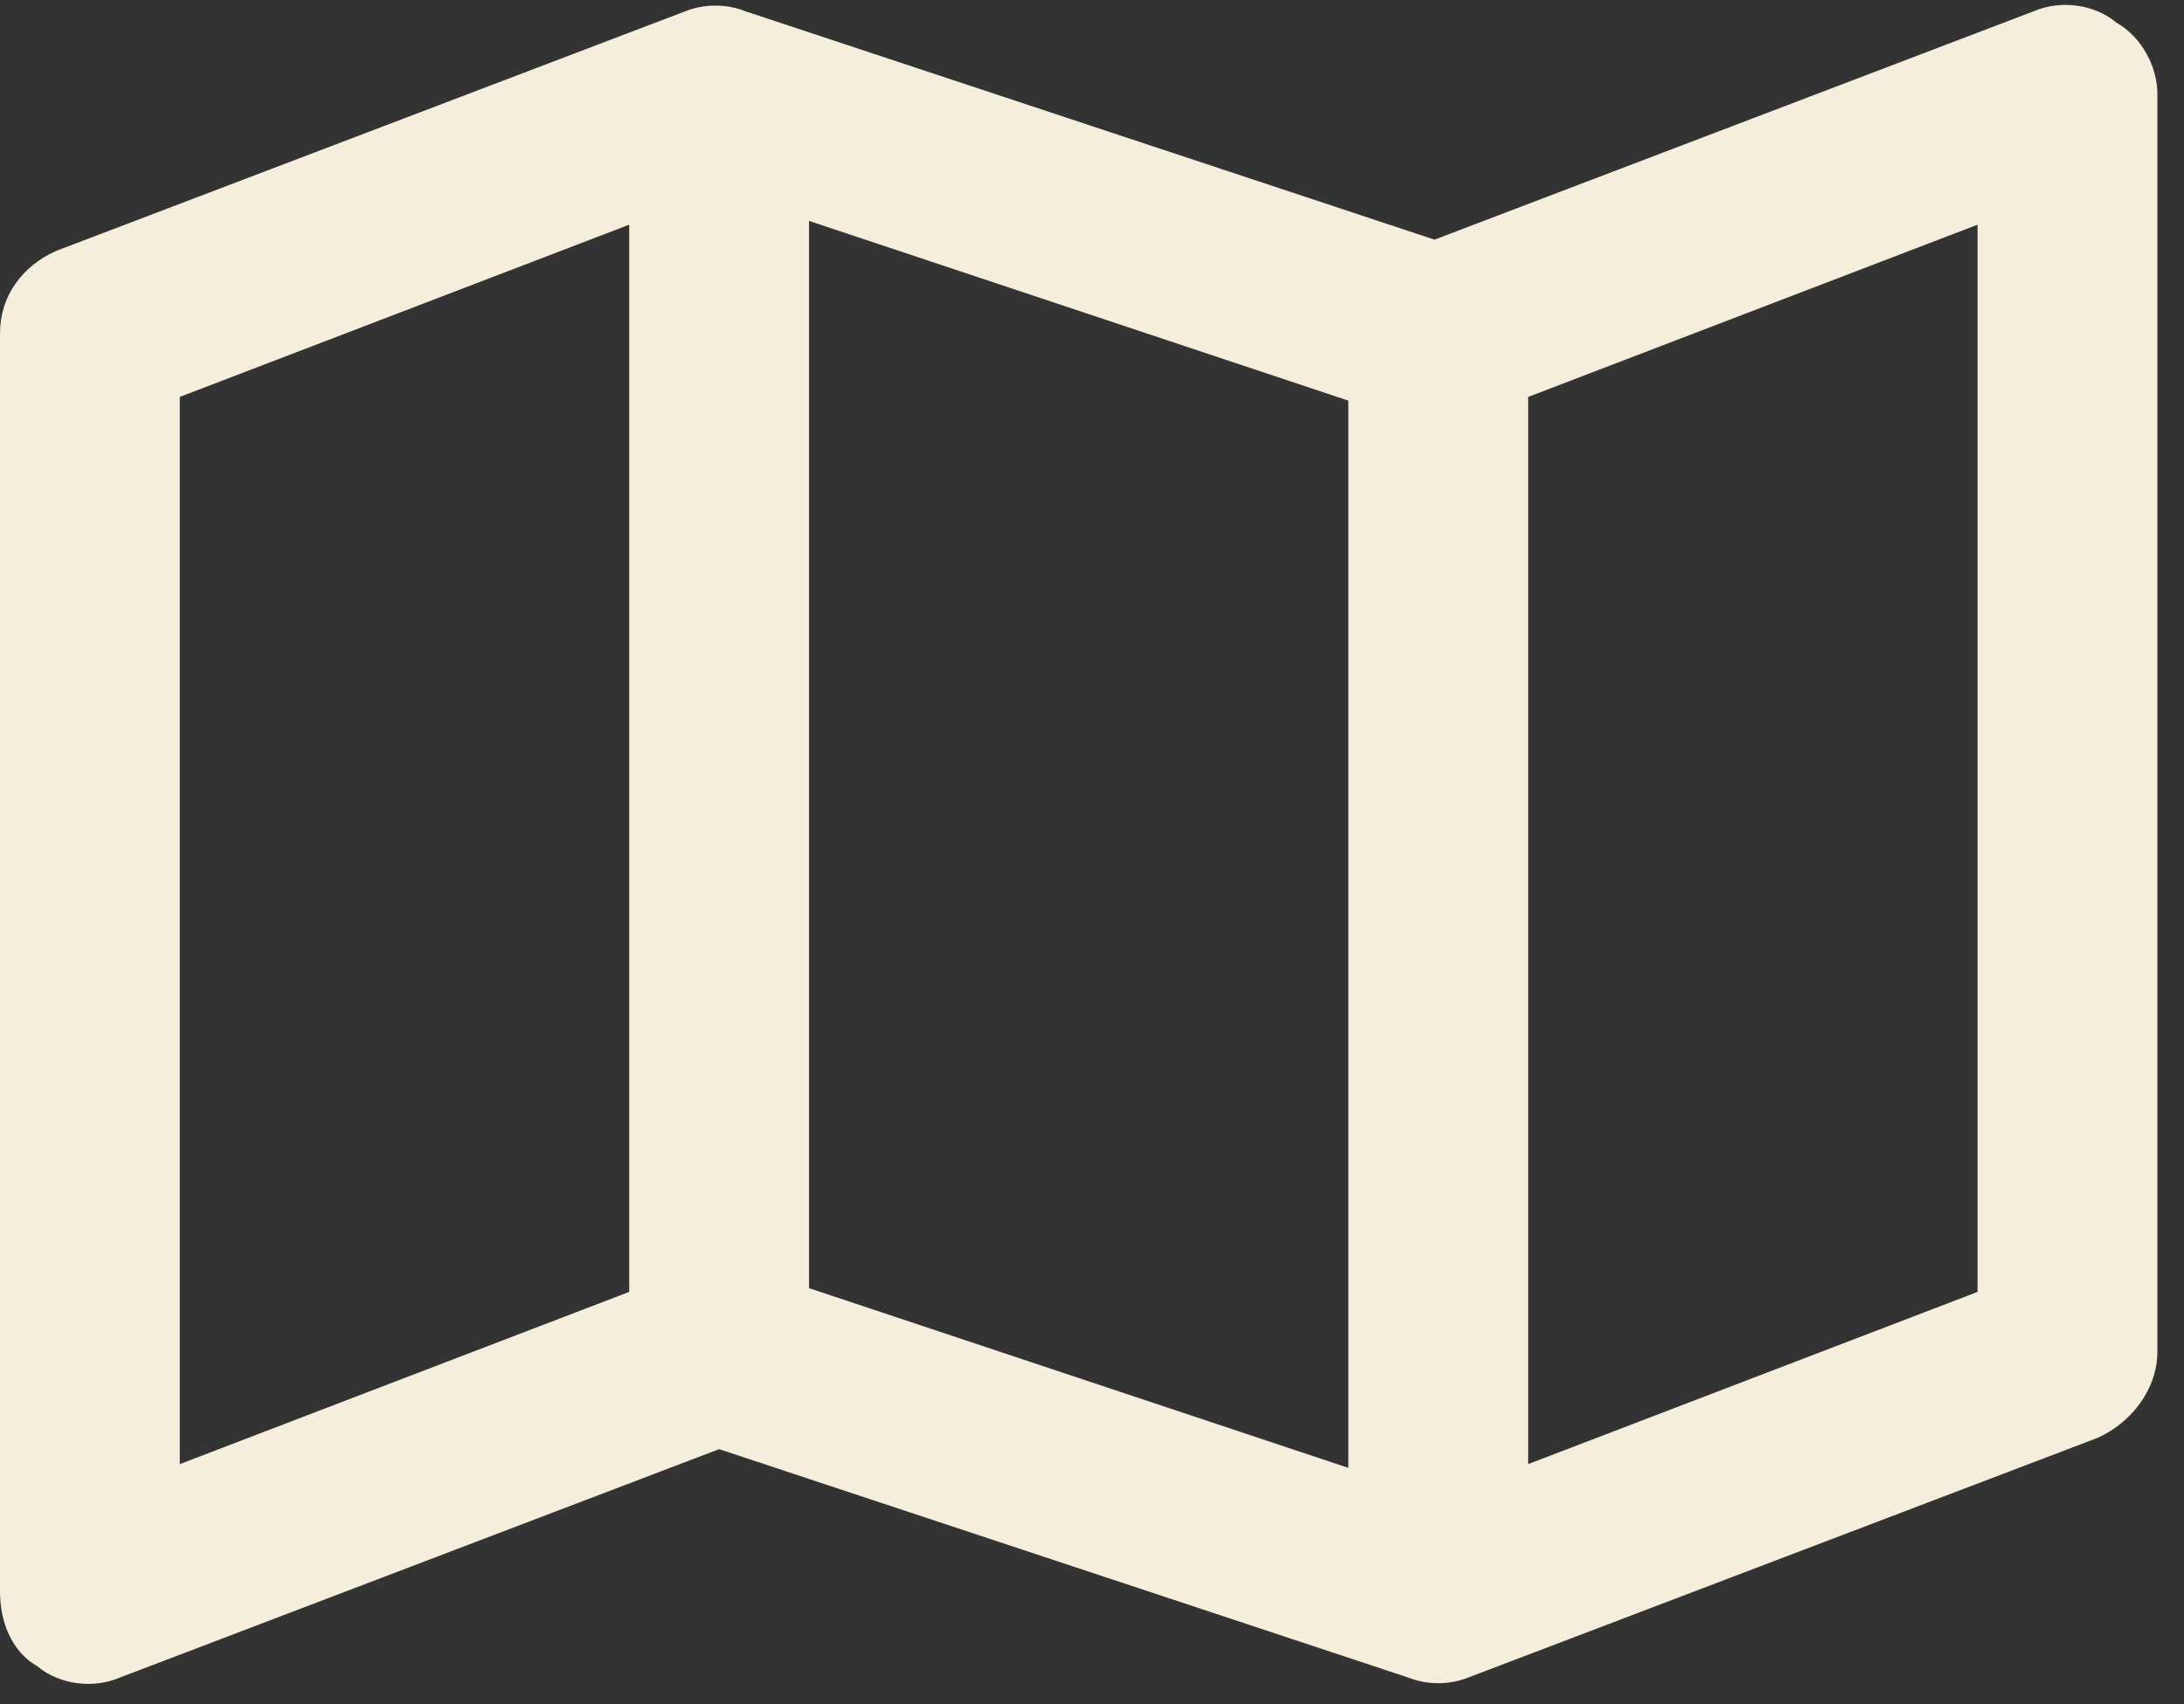 <svg width="41" height="32" viewBox="0 0 41 32" fill="none" xmlns="http://www.w3.org/2000/svg">
<rect x="0" y="0" width="41" height="32" fill="#333333" stroke="none"/>
<path d="M39.727 0.422C40.219 0.703 40.5 1.266 40.5 1.758V25.383C40.5 26.086 40.008 26.719 39.375 27L27.562 31.5C27.211 31.641 26.789 31.641 26.438 31.5L13.5 27.211L2.25 31.5C1.758 31.711 1.125 31.641 0.703 31.289C0.211 31.008 0 30.445 0 29.883V6.258C0 5.555 0.422 4.992 1.055 4.711L12.867 0.211C13.219 0.07 13.641 0.07 13.992 0.211L26.93 4.5L38.18 0.211C38.672 0 39.305 0.07 39.727 0.422ZM3.375 7.453V27.492L11.812 24.258V4.219L3.375 7.453ZM25.312 27.562V7.523L15.188 4.148V24.188L25.312 27.562ZM28.688 27.492L37.125 24.258V4.219L28.688 7.453V27.492Z" fill="#F5EEDC"/>
</svg>

